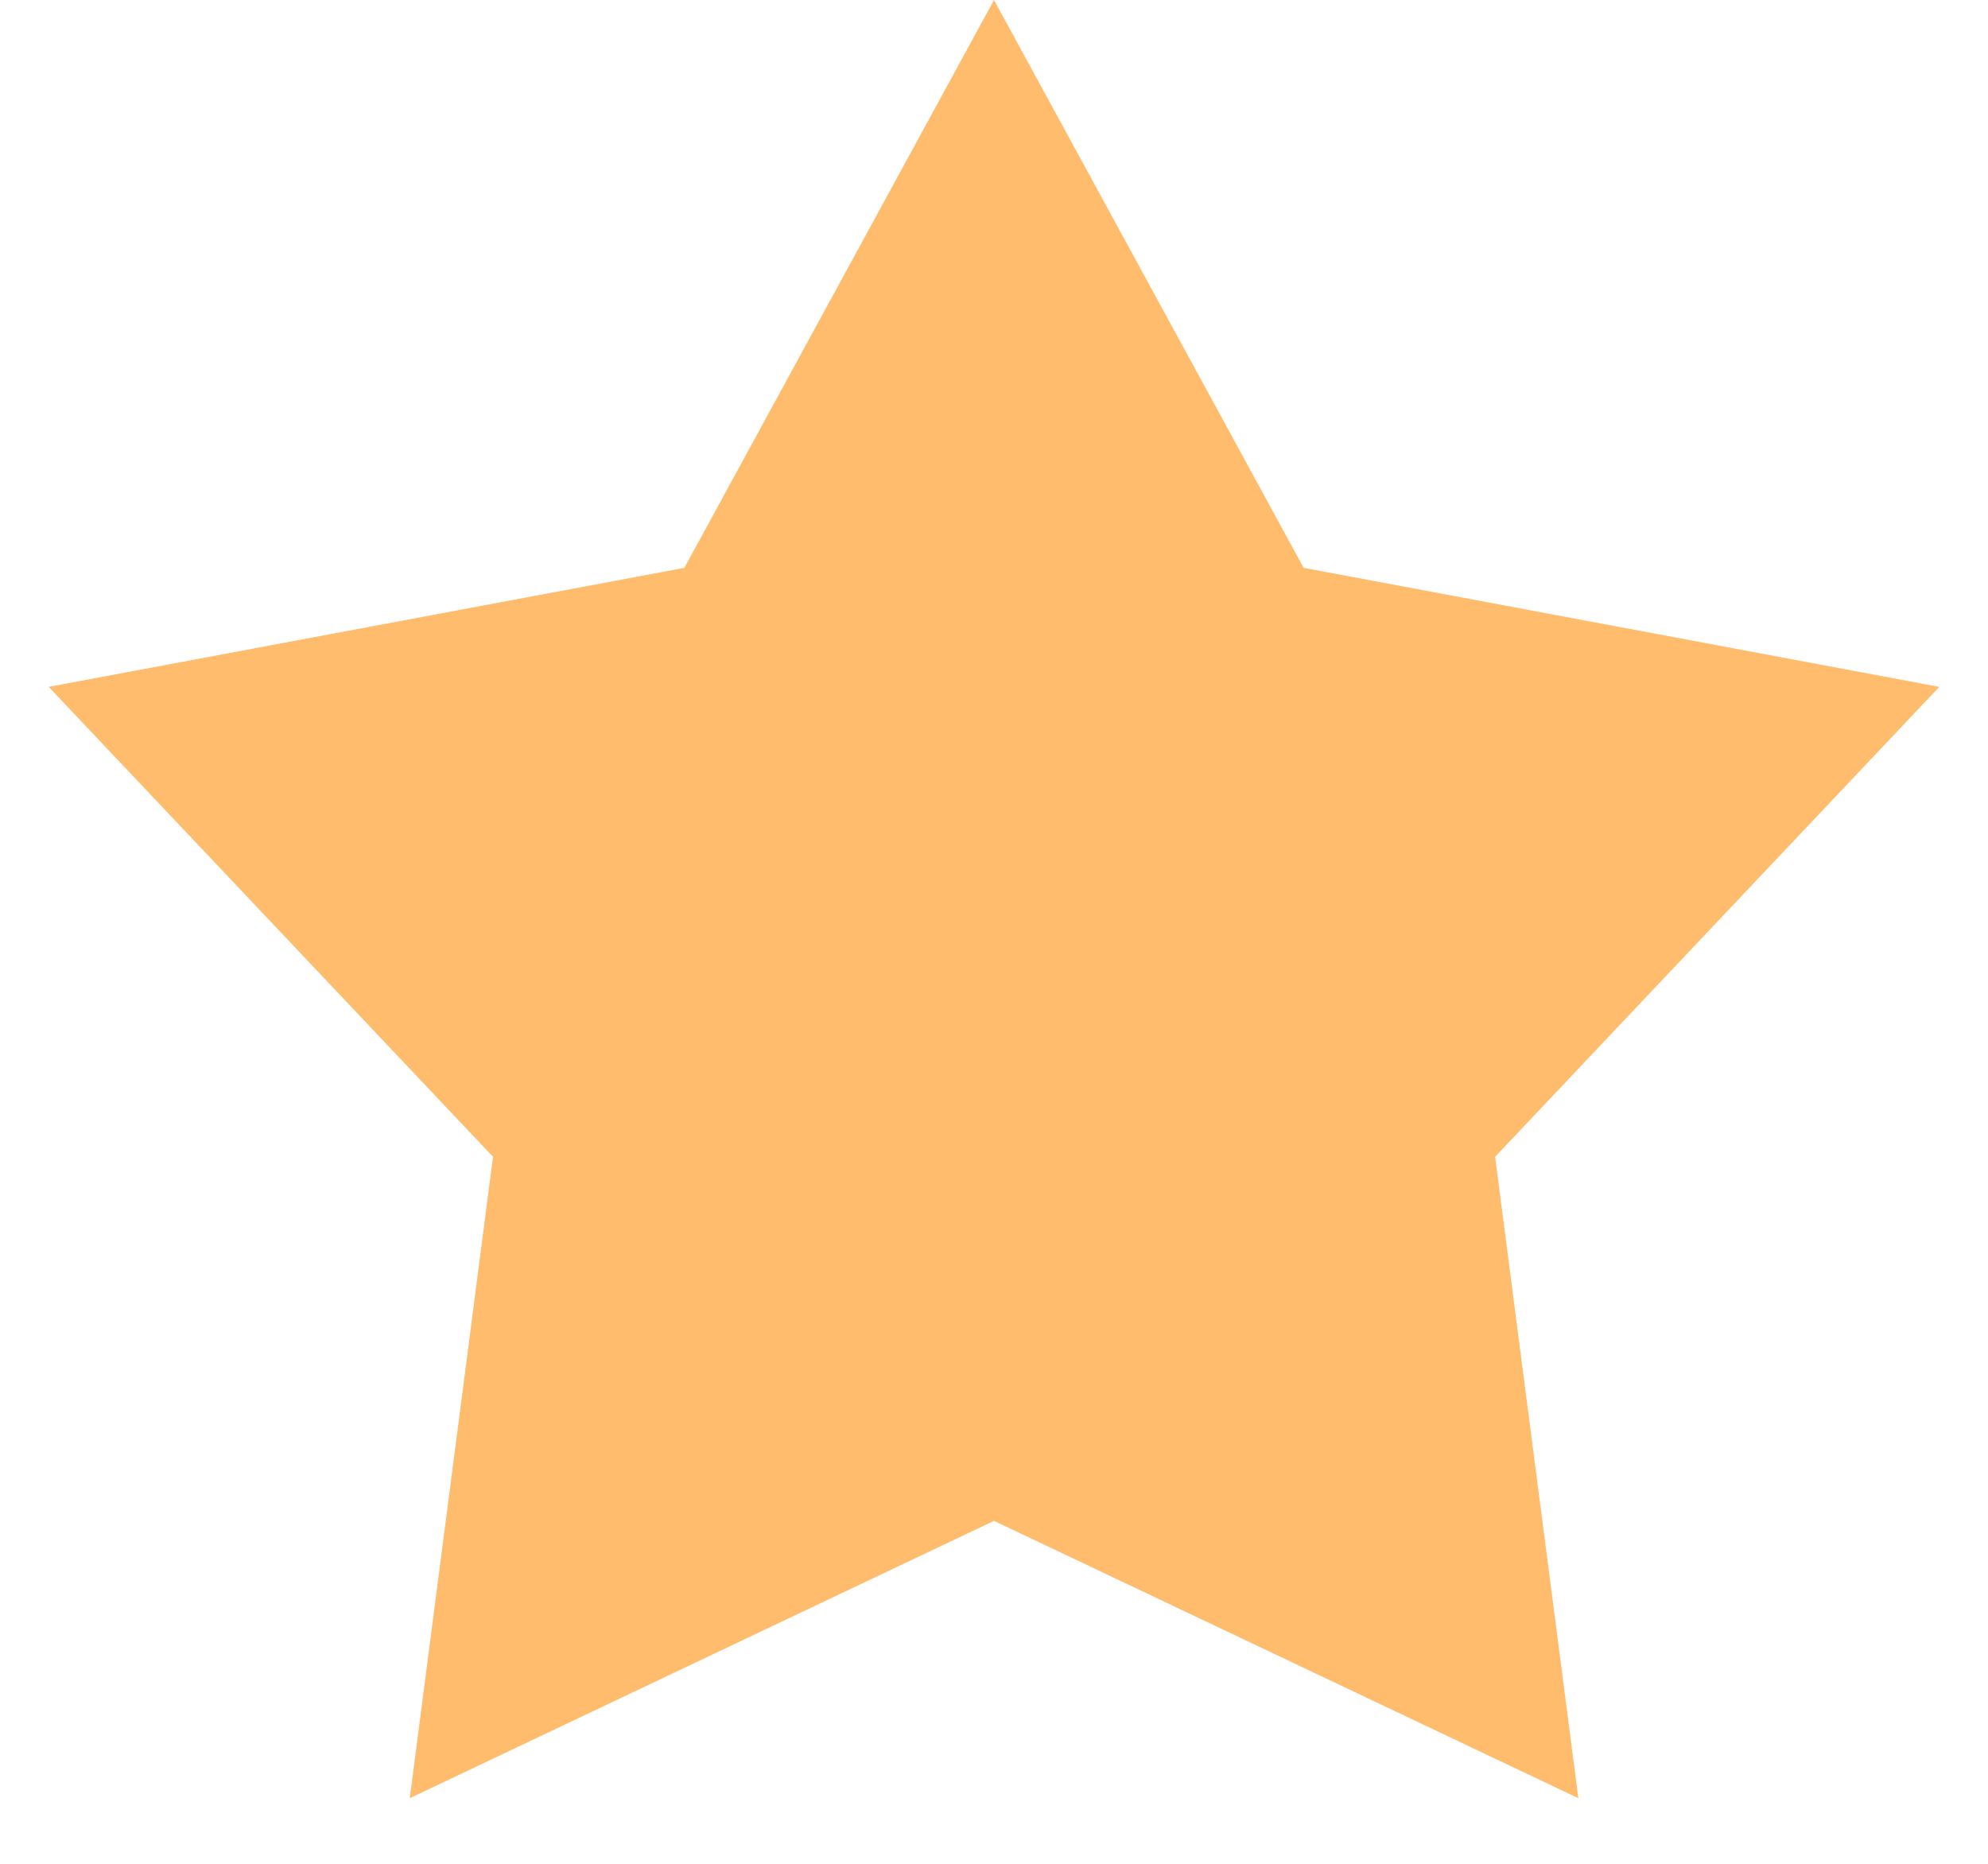 <svg width="16" height="15" fill="none" xmlns="http://www.w3.org/2000/svg"><path d="M8 0l2.492 4.57 5.116.958-3.575 3.782.67 5.162L8 12.24l-4.702 2.232.67-5.162L.392 5.528l5.116-.958L8 0z" fill="#FFBC6D"/></svg>